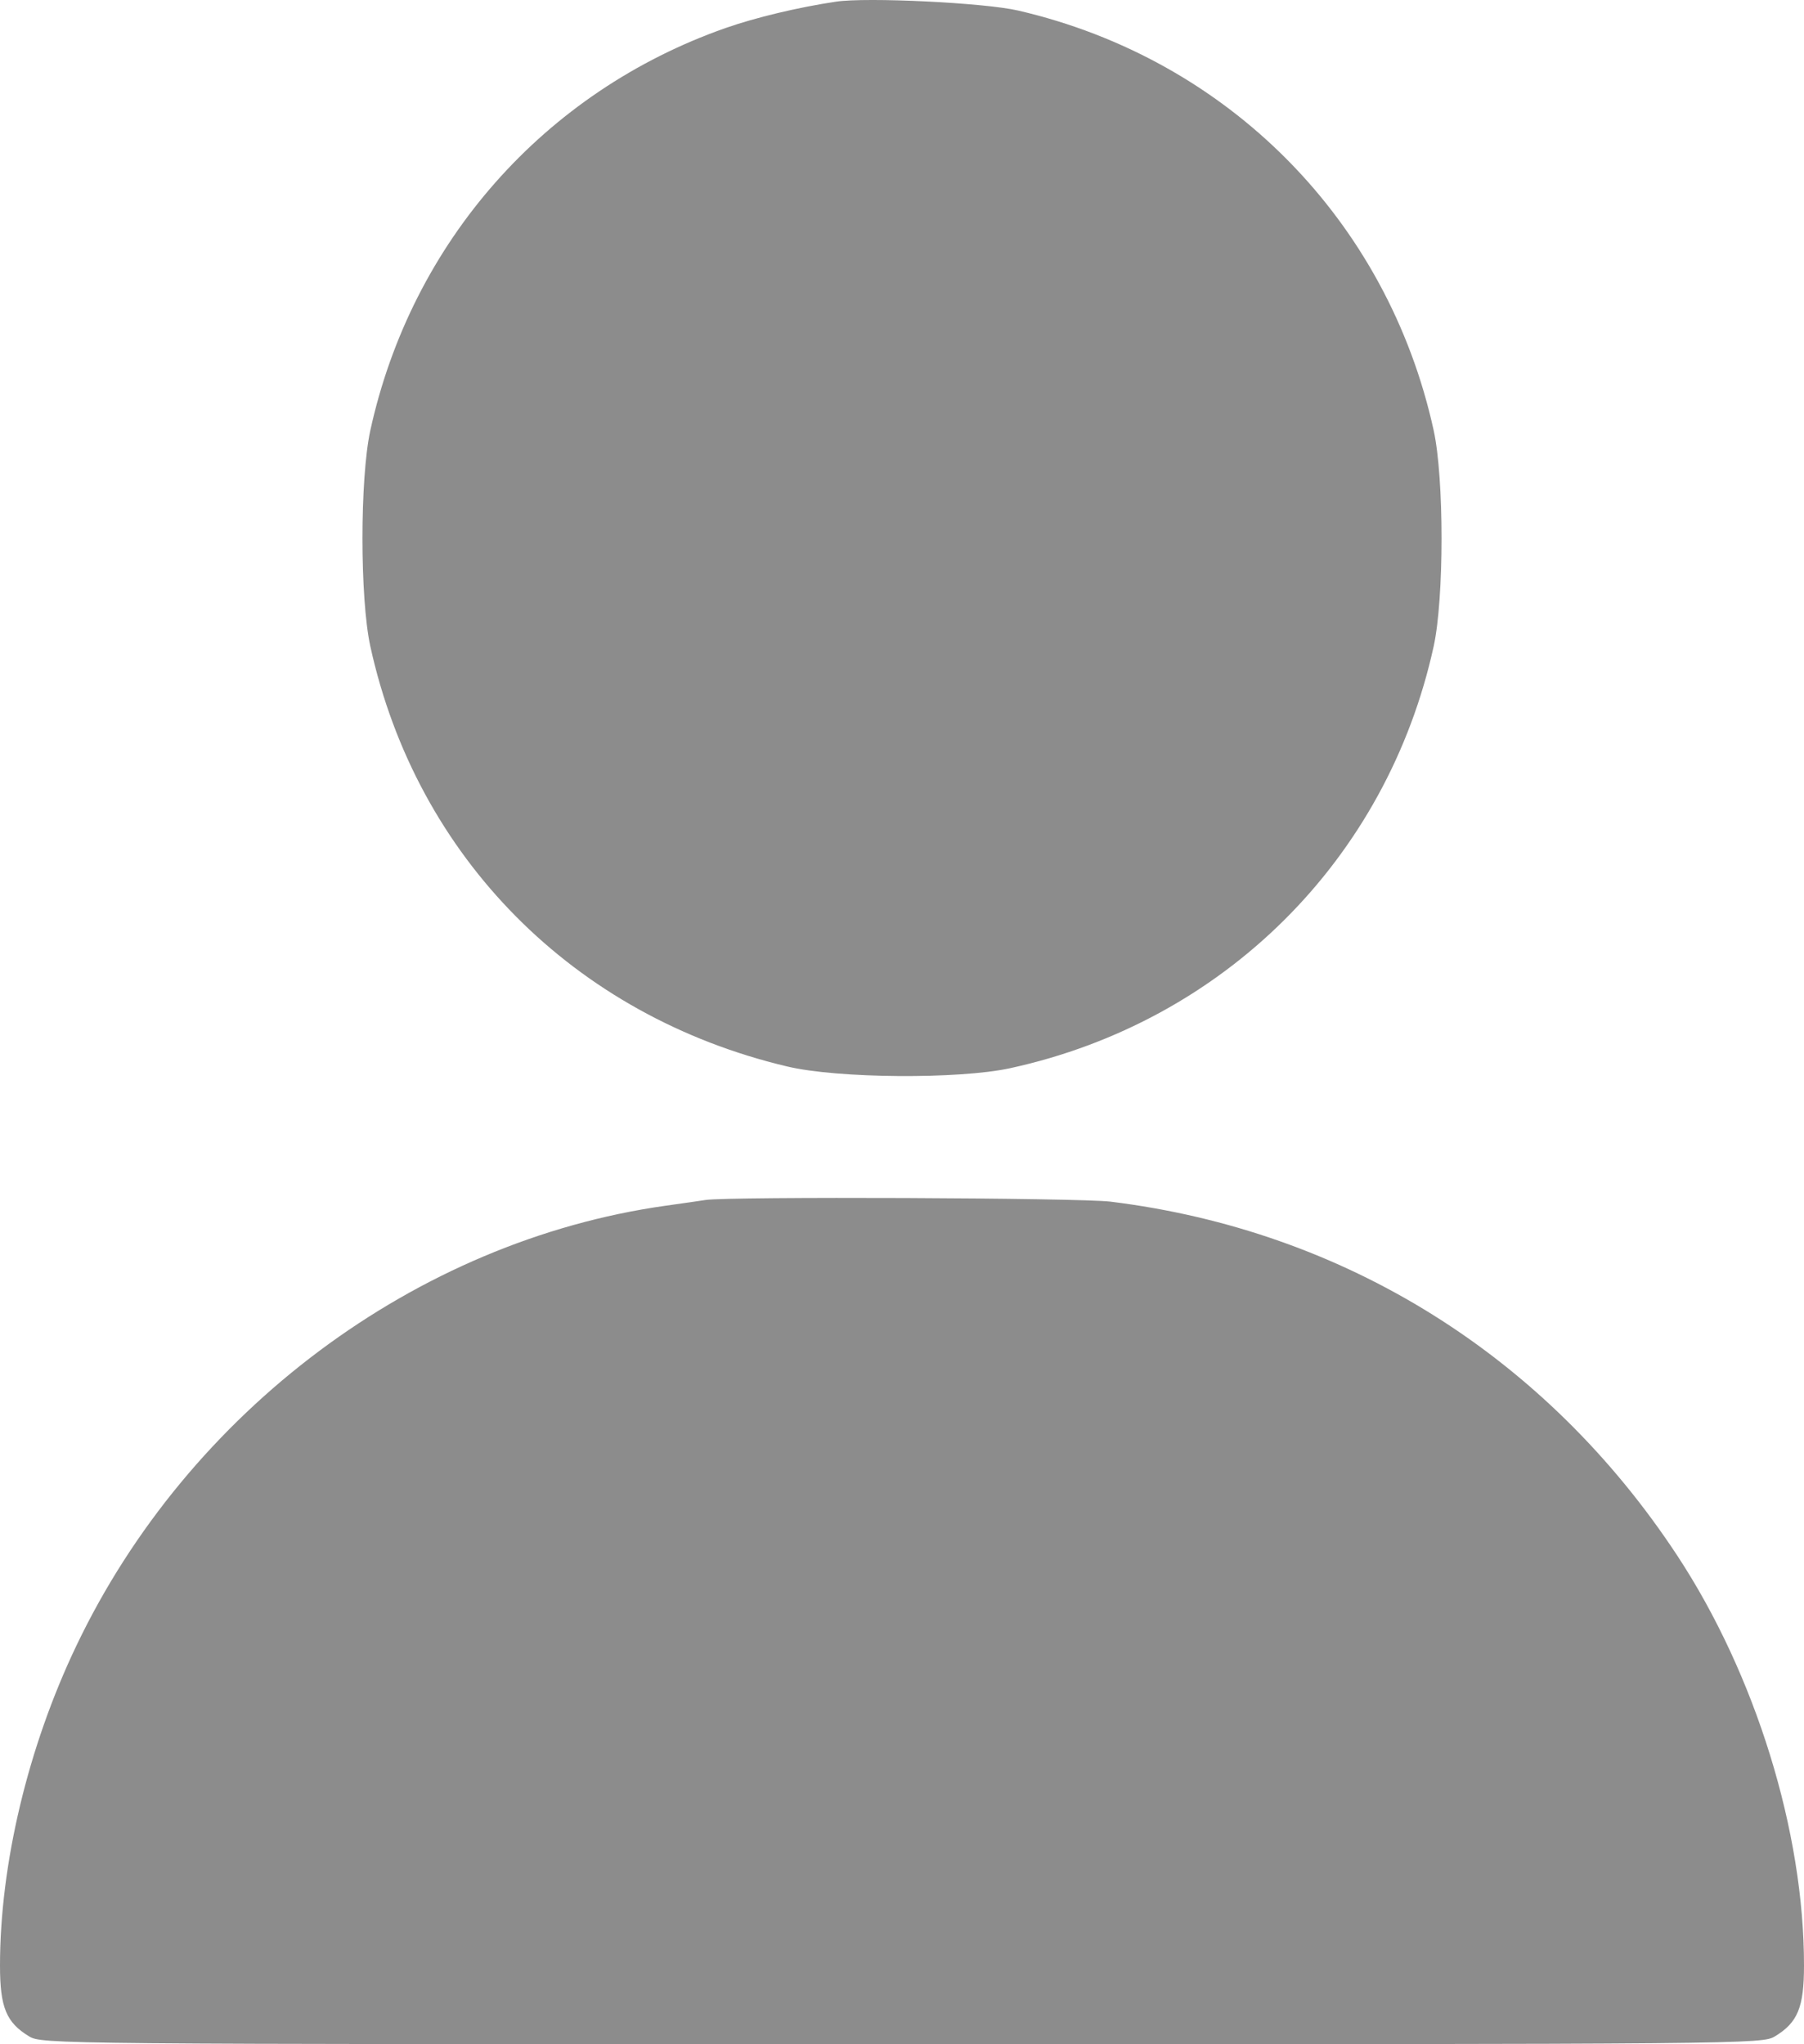 <svg width="15" height="17" viewBox="0 0 15 17" fill="none" xmlns="http://www.w3.org/2000/svg">
<path fill-rule="evenodd" clip-rule="evenodd" d="M6.95 0.014C6.635 0.061 6.282 0.146 6.033 0.233C4.525 0.763 3.422 2.013 3.079 3.58C2.992 3.981 2.992 4.973 3.079 5.374C3.464 7.131 4.772 8.449 6.546 8.869C6.966 8.969 7.973 8.976 8.4 8.883C10.179 8.495 11.533 7.145 11.921 5.374C12.008 4.973 12.008 3.981 11.921 3.58C11.538 1.832 10.213 0.493 8.467 0.088C8.19 0.023 7.204 -0.025 6.95 0.014ZM5.867 9.979C5.821 9.986 5.671 10.008 5.533 10.027C3.458 10.32 1.567 11.733 0.635 13.686C0.232 14.529 -0 15.504 4.32676e-07 16.346C0 16.693 0.052 16.819 0.241 16.934C0.349 16.999 0.424 17 7.5 17C14.576 17 14.651 16.999 14.759 16.934C14.948 16.819 15 16.693 15 16.346C15.001 15.232 14.597 13.926 13.946 12.936C12.855 11.278 11.183 10.233 9.234 9.993C8.976 9.961 6.071 9.949 5.867 9.979Z" fill="#8C8C8C"/>
</svg>

